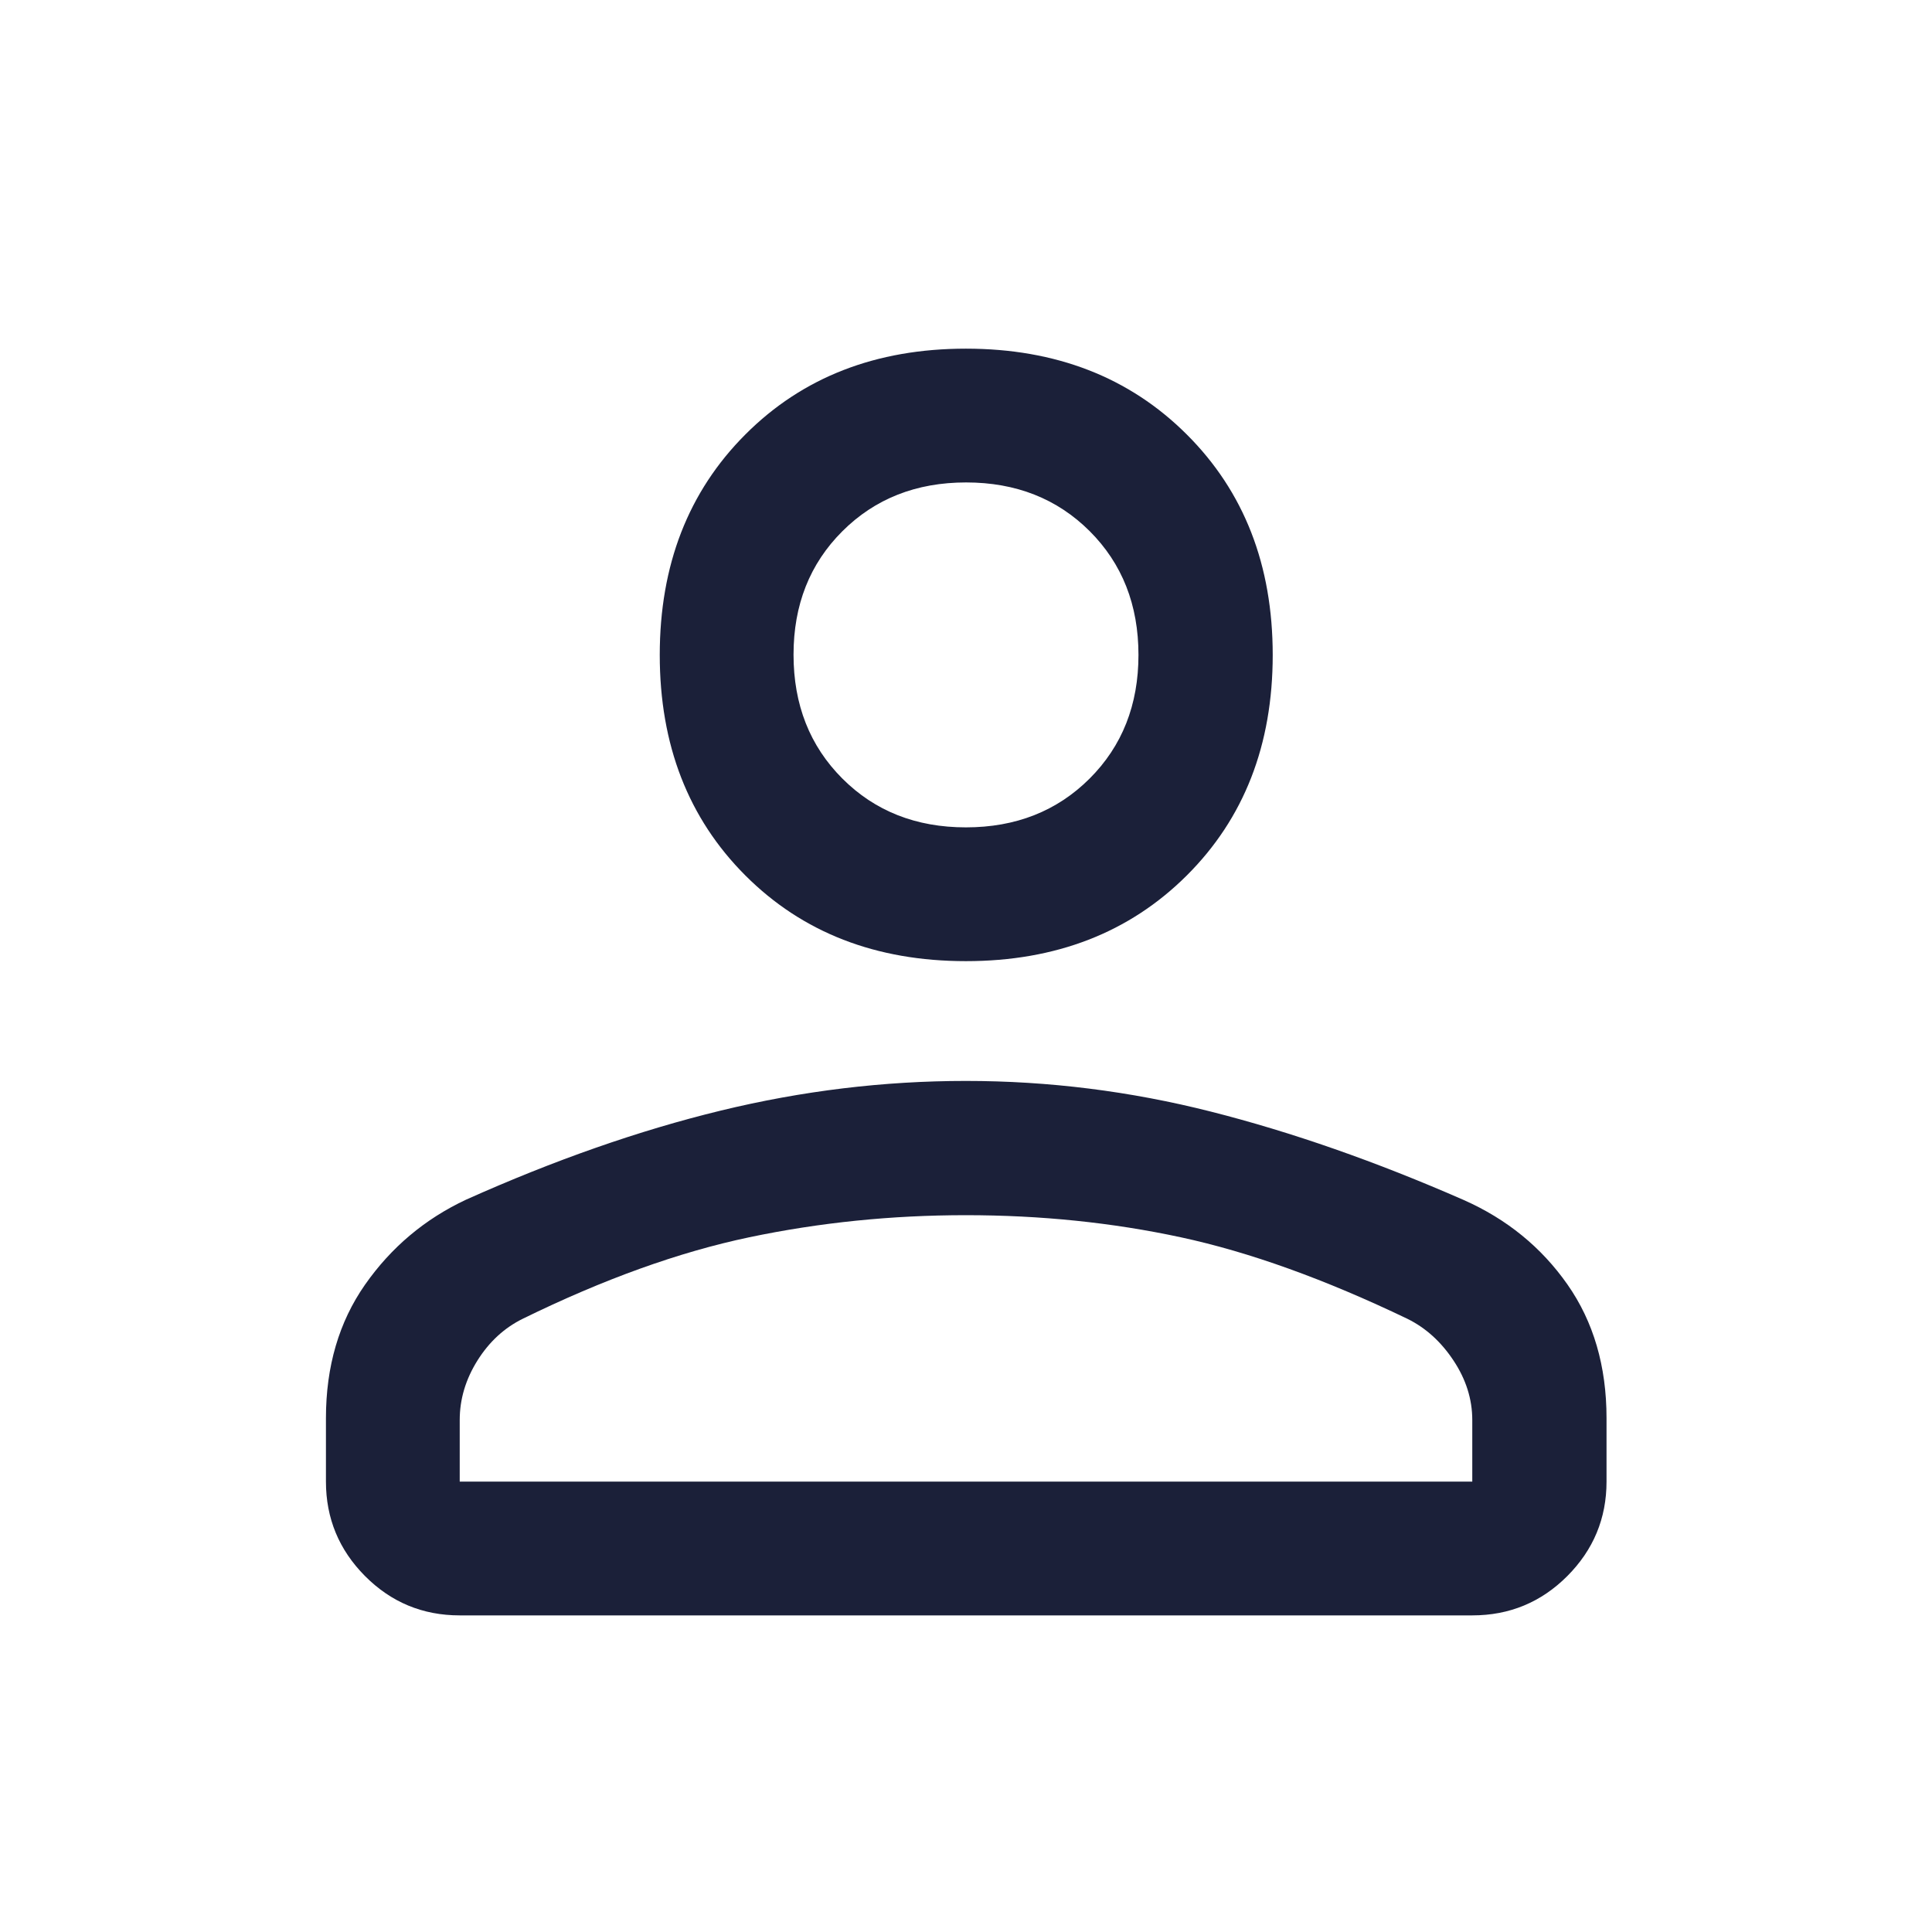 <svg width="41" height="41" viewBox="0 0 41 41" fill="none" xmlns="http://www.w3.org/2000/svg">
<path d="M20.498 20.397C18.59 20.397 17.03 19.791 15.819 18.58C14.607 17.368 14.001 15.808 14.001 13.9C14.001 11.992 14.607 10.432 15.819 9.219C17.03 8.006 18.59 7.399 20.498 7.399C22.406 7.399 23.968 8.006 25.184 9.219C26.401 10.432 27.009 11.992 27.009 13.9C27.009 15.808 26.401 17.368 25.184 18.58C23.968 19.791 22.406 20.397 20.498 20.397ZM6.917 31.442V30.095C6.917 28.997 7.194 28.053 7.747 27.262C8.301 26.471 9.015 25.869 9.89 25.459C11.765 24.619 13.566 23.989 15.294 23.569C17.022 23.149 18.756 22.939 20.497 22.939C22.251 22.939 23.984 23.156 25.697 23.59C27.41 24.024 29.199 24.649 31.065 25.467C31.978 25.872 32.711 26.47 33.264 27.259C33.816 28.047 34.093 28.993 34.093 30.095V31.442C34.093 32.222 33.815 32.89 33.261 33.446C32.706 34.002 32.034 34.281 31.244 34.281H9.756C8.969 34.281 8.299 34.002 7.746 33.446C7.194 32.89 6.917 32.222 6.917 31.442ZM9.756 31.442H31.244V30.135C31.244 29.695 31.112 29.275 30.848 28.876C30.584 28.476 30.258 28.18 29.869 27.988C28.117 27.147 26.514 26.57 25.058 26.257C23.603 25.944 22.082 25.788 20.495 25.788C18.922 25.788 17.39 25.944 15.9 26.257C14.41 26.57 12.808 27.146 11.094 27.986C10.702 28.179 10.381 28.475 10.131 28.874C9.881 29.274 9.756 29.694 9.756 30.135V31.442ZM20.498 17.558C21.556 17.558 22.431 17.213 23.123 16.523C23.815 15.832 24.16 14.957 24.16 13.899C24.16 12.837 23.815 11.962 23.125 11.272C22.434 10.583 21.56 10.238 20.502 10.238C19.444 10.238 18.569 10.583 17.877 11.273C17.185 11.963 16.84 12.836 16.84 13.893C16.84 14.954 17.185 15.83 17.875 16.521C18.566 17.213 19.44 17.558 20.498 17.558Z" fill="#1B2039"/>
</svg>
